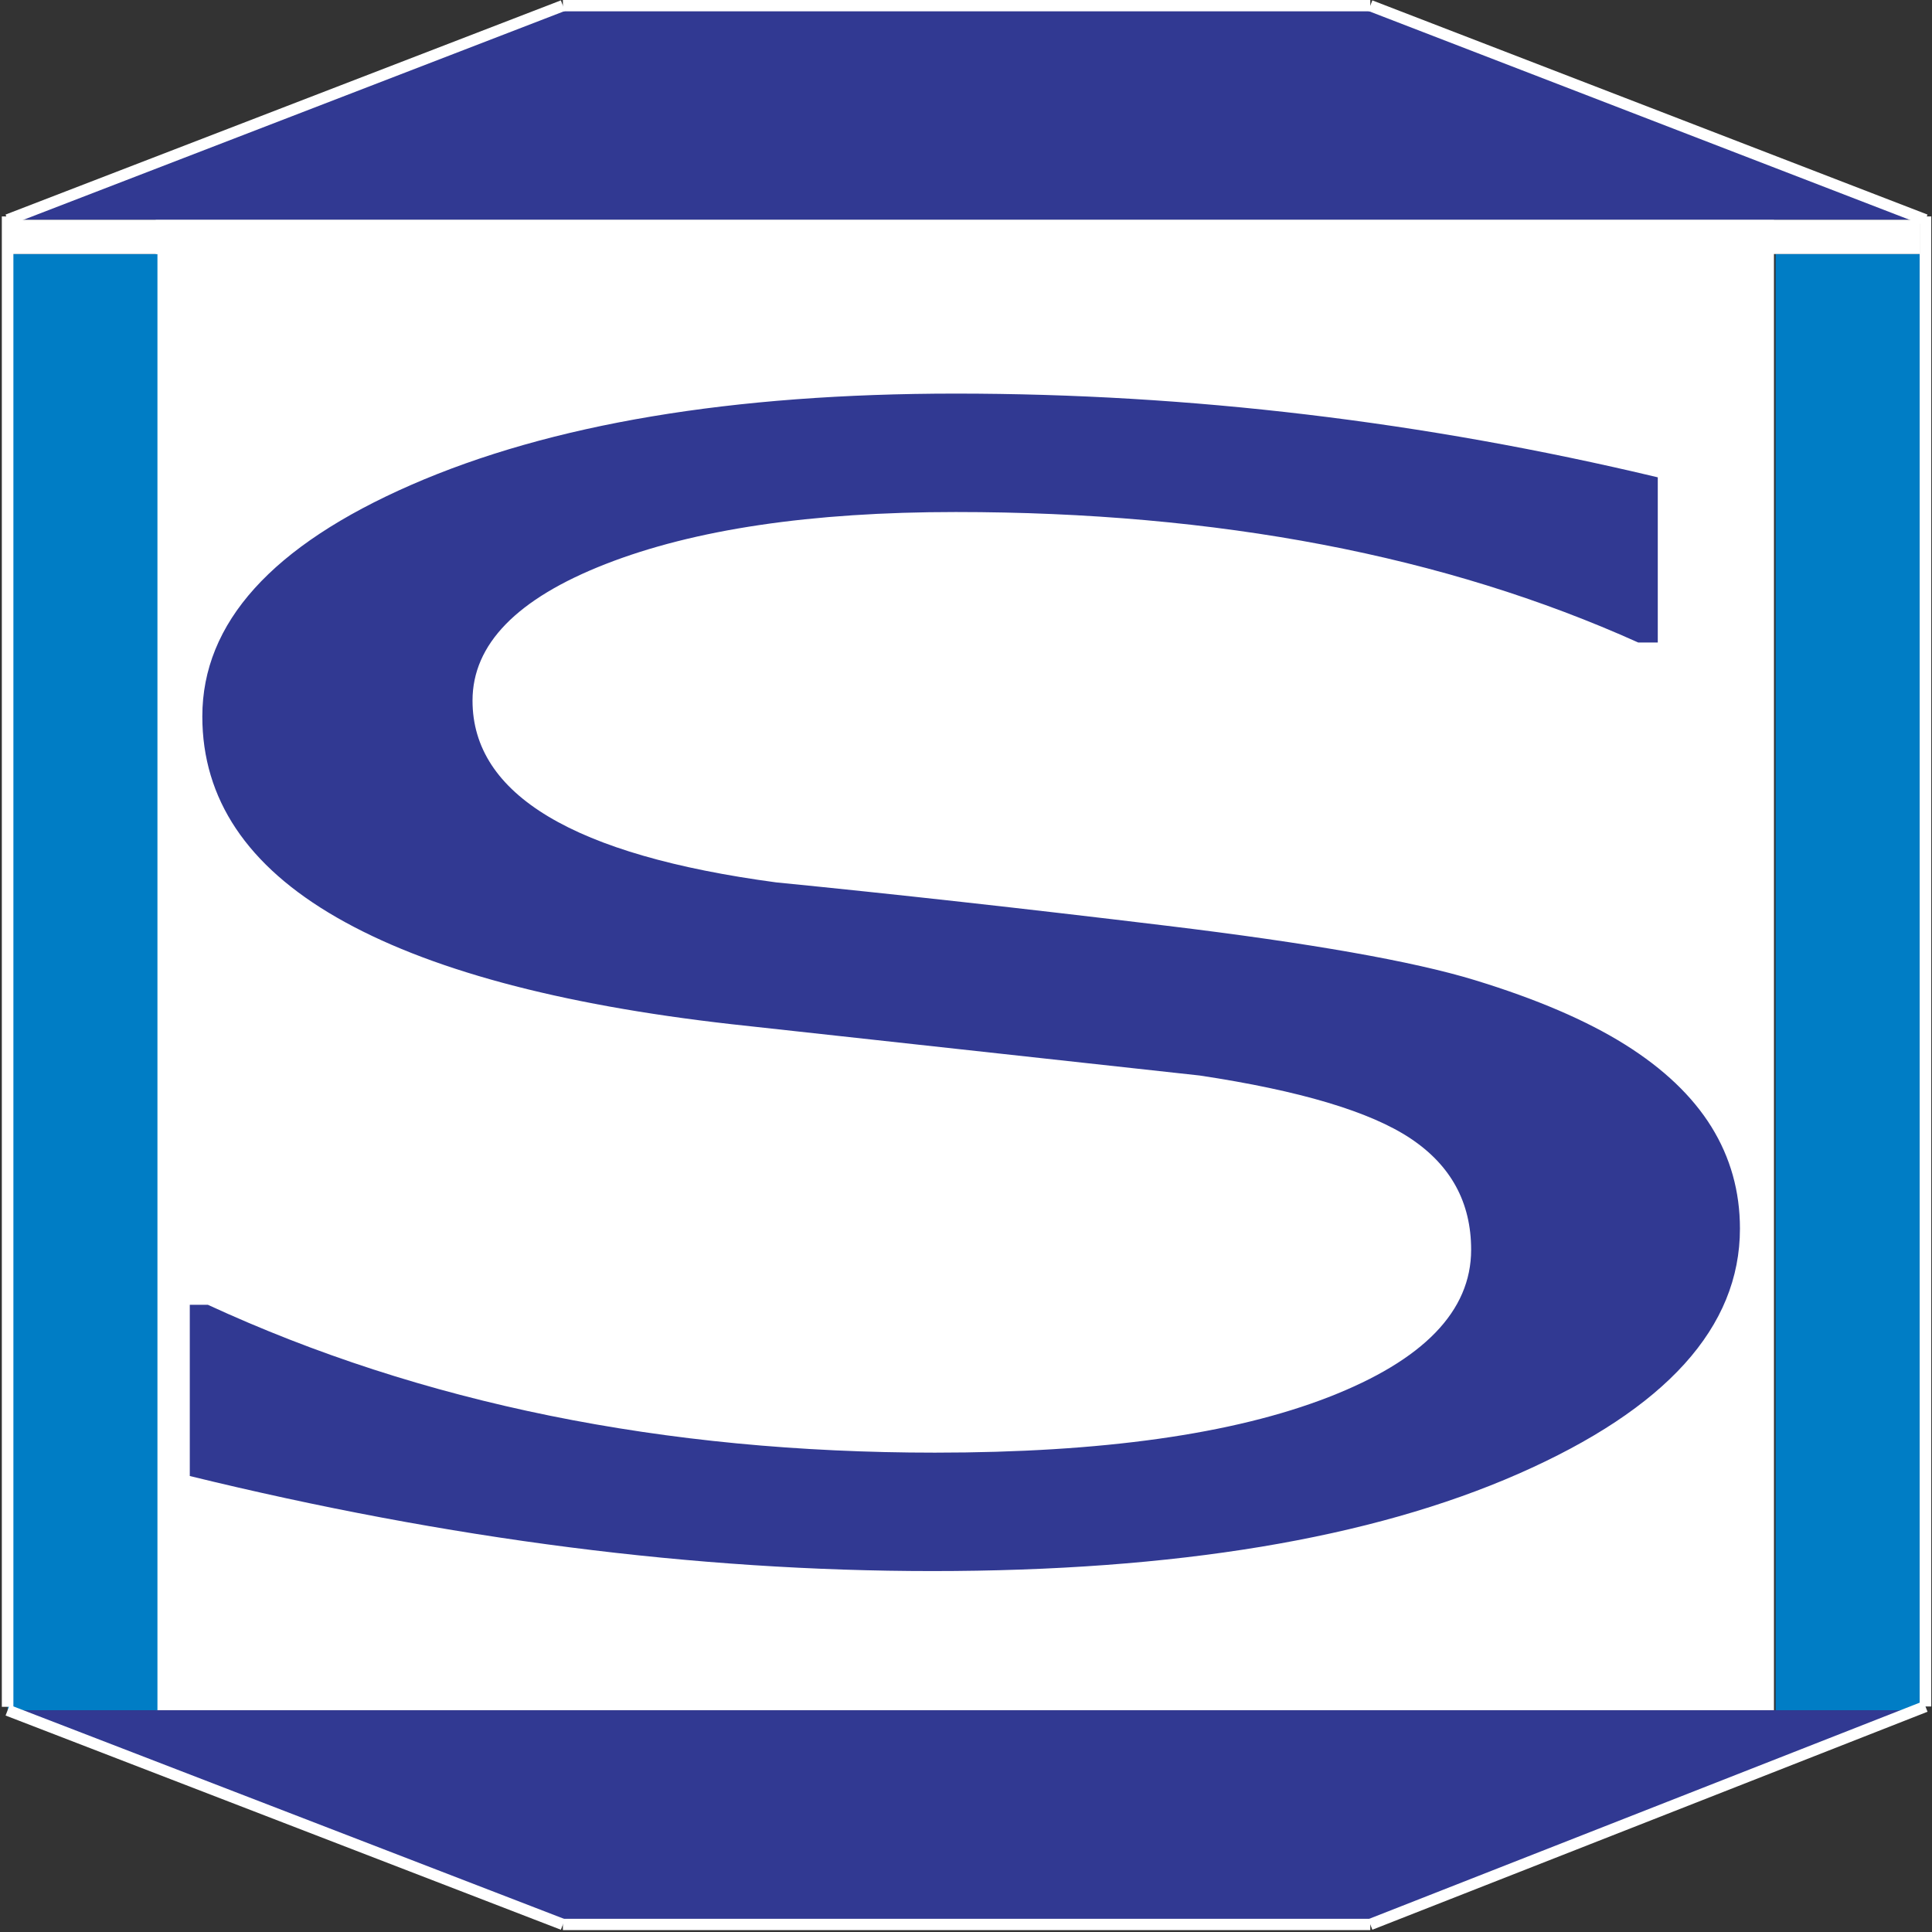 <?xml version="1.0" encoding="utf-8"?>
<!-- Generator: Adobe Illustrator 16.0.3, SVG Export Plug-In . SVG Version: 6.00 Build 0)  -->
<!DOCTYPE svg PUBLIC "-//W3C//DTD SVG 1.1//EN" "http://www.w3.org/Graphics/SVG/1.1/DTD/svg11.dtd">
<svg version="1.1" id="レイヤー_1" xmlns="http://www.w3.org/2000/svg" xmlns:xlink="http://www.w3.org/1999/xlink" x="0px"
	 y="0px" width="512px" height="512px" viewBox="0 0 512 512" enable-background="new 0 0 512 512" xml:space="preserve">
<rect x="0" y="0" width="512" height="512" fill="#333333" stroke="none"/>
<rect x="41.28" y="58.246" fill="#FFFFFF" width="428.837" height="395.048"/>
<polygon fill="#313992" points="149.176,1.5 2.017,58.263 510.268,58.263 363.141,1.5 "/>
<polygon fill="#313992" points="149.176,510.001 2.017,453.232 510.268,453.232 363.141,510.001 "/>
<rect x="470.561" y="67.299" fill="#007DC5" width="39.707" height="385.934"/>
<rect x="2.017" y="67.299" fill="#007DC5" width="39.707" height="385.934"/>
<line fill="none" stroke="#FFFFFF" stroke-width="3.066" stroke-miterlimit="10" x1="2.017" y1="57.356" x2="2.017" y2="452.326"/>
<line fill="none" stroke="#FFFFFF" stroke-width="3.07" stroke-miterlimit="10" x1="510.268" y1="57.356" x2="510.268" y2="452.232"/>
<line fill="none" stroke="#FFFFFF" stroke-width="3" stroke-miterlimit="10" x1="2.017" y1="58.263" x2="149.176" y2="1.5"/>
<line fill="none" stroke="#FFFFFF" stroke-width="3" stroke-miterlimit="10" x1="149.176" y1="1.5" x2="363.141" y2="1.5"/>
<line fill="none" stroke="#FFFFFF" stroke-width="3" stroke-miterlimit="10" x1="363.141" y1="1.5" x2="510.268" y2="58.263"/>
<line fill="none" stroke="#FFFFFF" stroke-width="3" stroke-miterlimit="10" x1="2.017" y1="453.232" x2="149.176" y2="510.001"/>
<line fill="none" stroke="#FFFFFF" stroke-width="3" stroke-miterlimit="10" x1="149.176" y1="510.001" x2="363.141" y2="510.001"/>
<line fill="none" stroke="#FFFFFF" stroke-width="3" stroke-miterlimit="10" x1="363.141" y1="510.001" x2="510.268" y2="452.232"/>
<rect x="2.017" y="58.246" fill="#FFFFFF" width="506.733" height="9.07"/>
<g>
	<path fill="#313992" d="M247.025,416.349c-62.505,0-128.078-8.396-196.73-25.188v-45.376h4.798
		c56.594,26.12,120.817,39.181,192.67,39.181c44.292,0,79.046-4.896,104.271-14.693c25.221-9.795,37.833-22.82,37.833-39.082
		c0-12.524-5.352-22.352-16.055-29.483c-10.704-7.128-29.344-12.693-55.919-16.691l-124.018-13.593
		c-46.017-5.197-80.896-14.625-104.64-28.287c-23.749-13.658-35.618-31.416-35.618-53.273c0-24.788,18.455-45.243,55.365-61.369
		c36.91-16.124,85.014-24.188,144.317-24.188c62.01,0,124.018,7.396,186.028,22.188v43.779h-5.169
		c-51.183-23.054-111.468-34.583-180.859-34.583c-38.386,0-69.333,4.598-92.828,13.793c-23.501,9.195-35.249,21.258-35.249,36.182
		c0,24.922,26.817,40.979,80.464,48.176c31.004,3.067,65.515,6.896,103.532,11.494c38.016,4.598,65.204,9.395,81.572,14.393
		c16.36,4.998,29.648,10.694,39.862,17.091c10.208,6.396,17.837,13.664,22.884,21.79c5.041,8.13,7.566,17.126,7.566,26.985
		c0,26.123-19.562,47.777-58.687,64.969S311.491,416.349,247.025,416.349z"/>
</g>
<g>
</g>
<g>
</g>
<g>
</g>
<g>
</g>
<g>
</g>
<g>
</g>
</svg>
